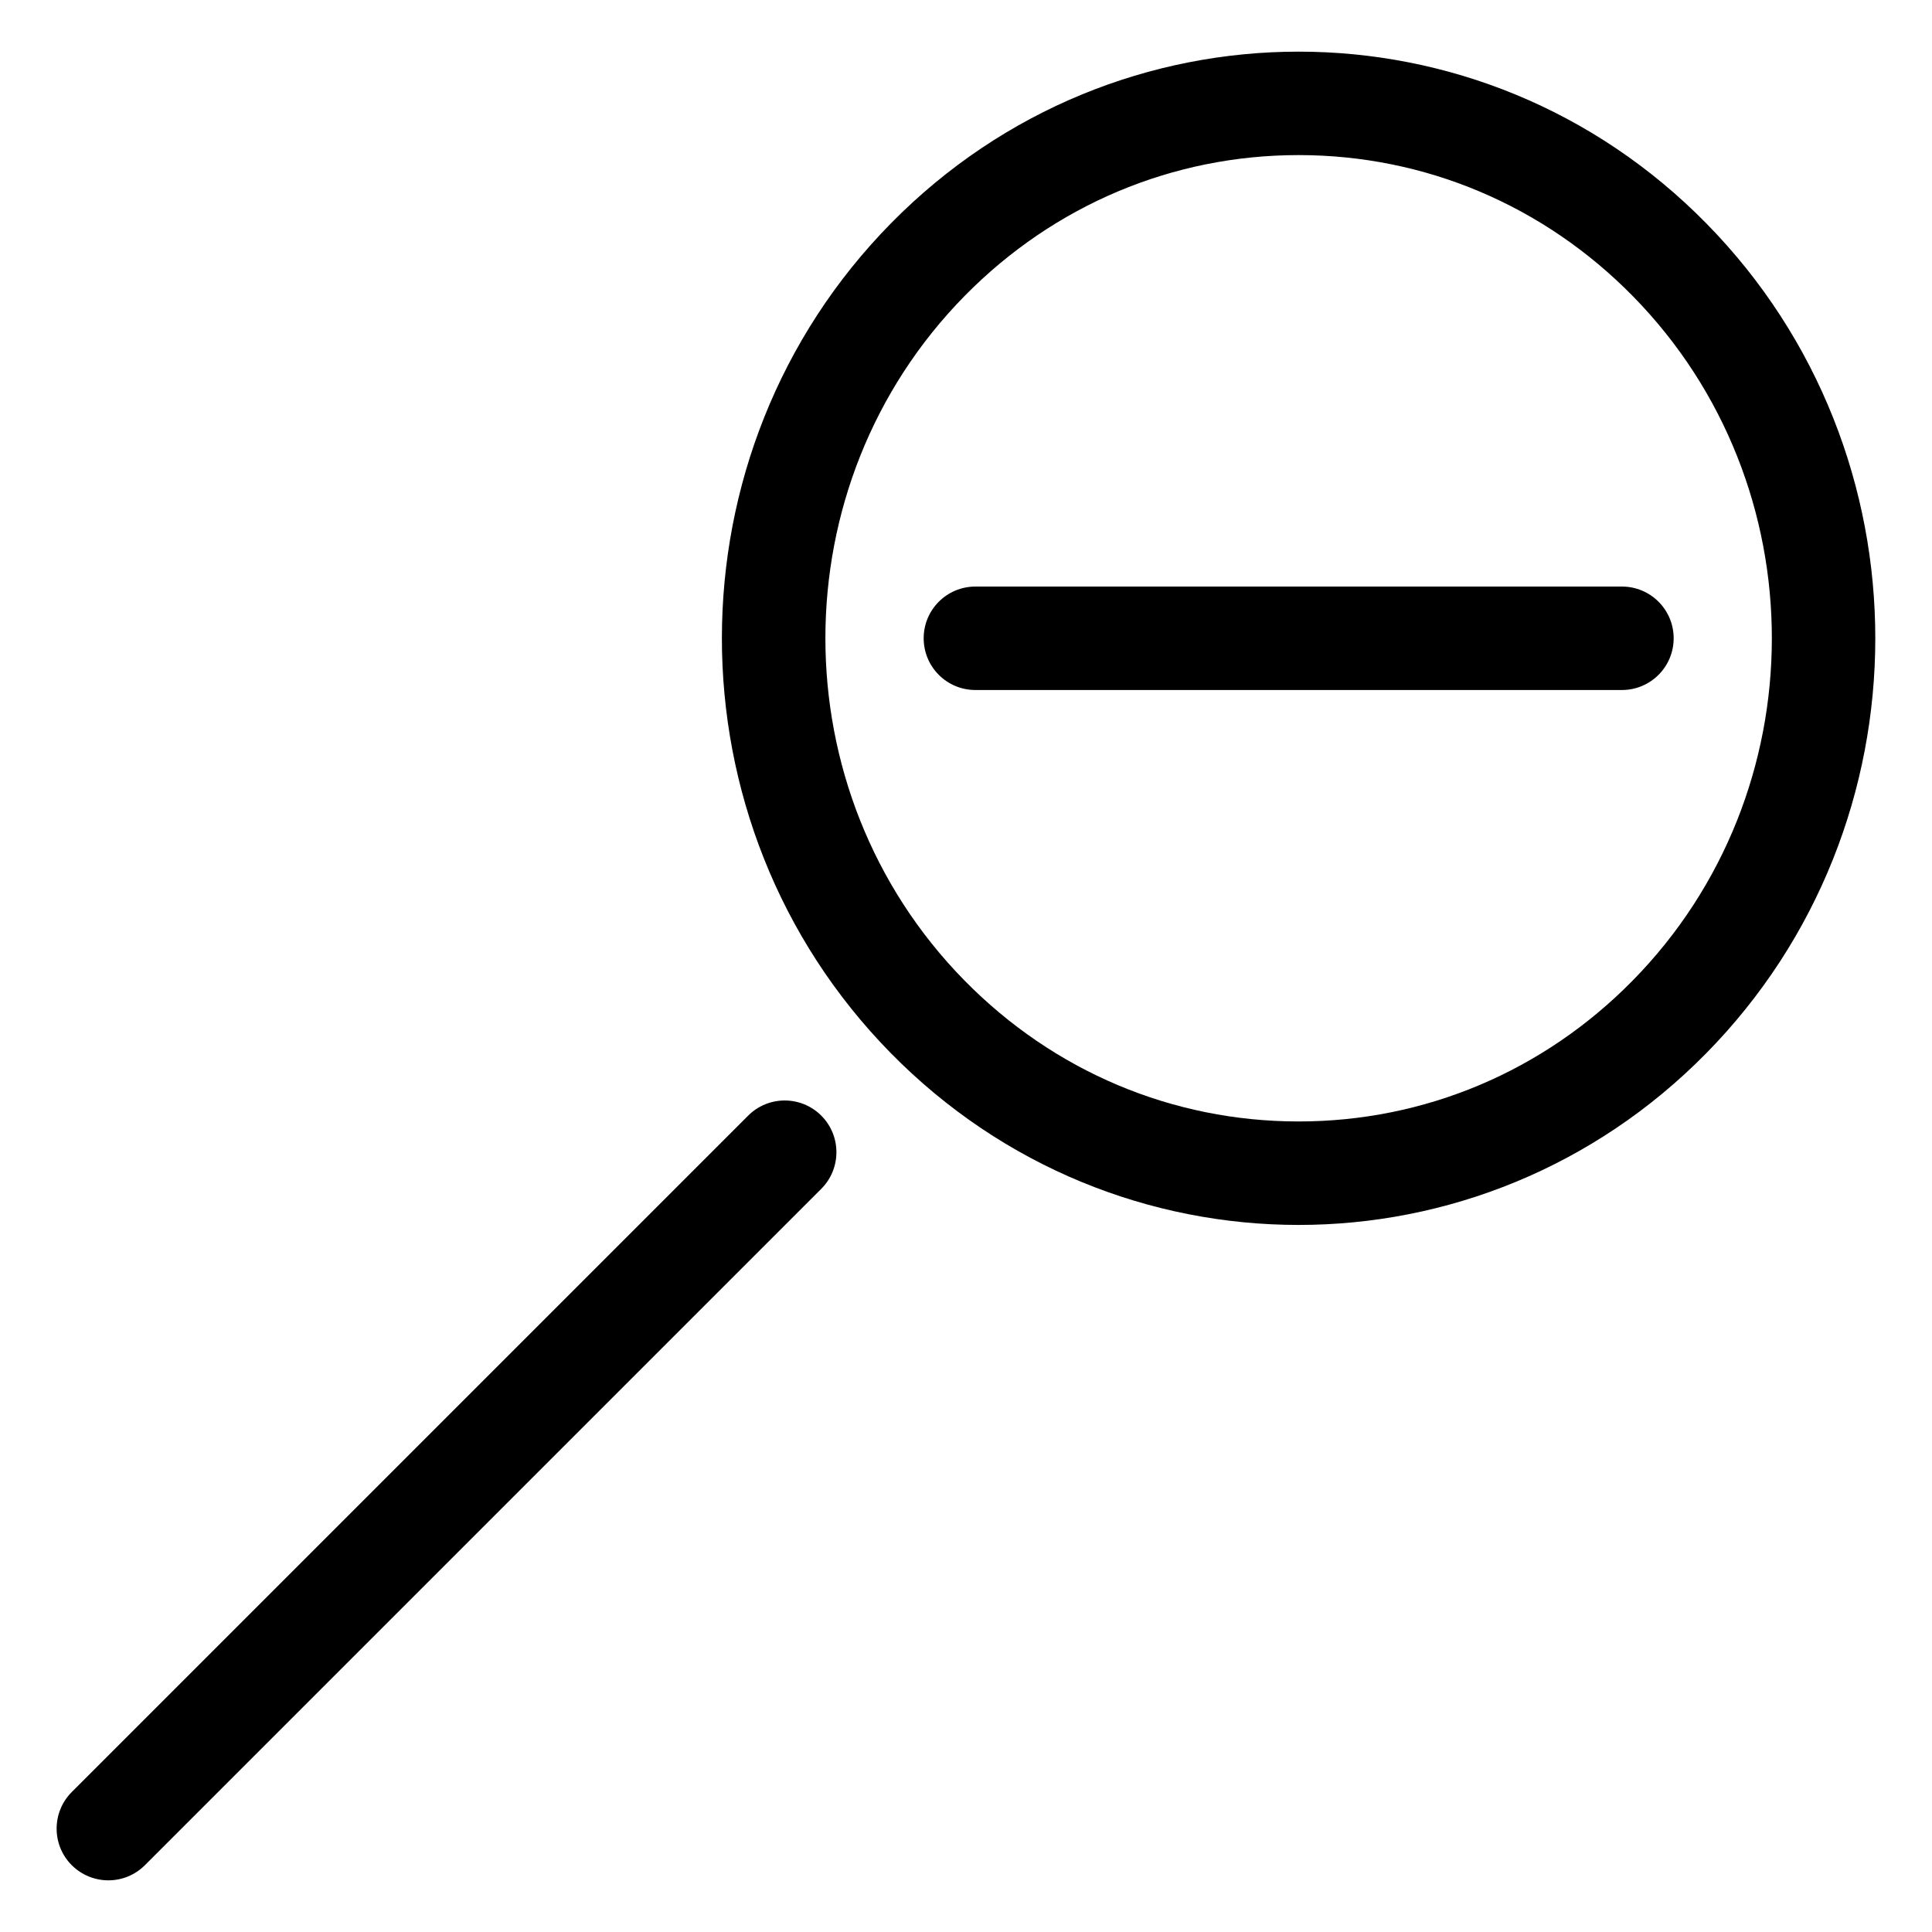 <?xml version="1.0" encoding="UTF-8"?>
<!-- Uploaded to: ICON Repo, www.iconrepo.com, Generator: ICON Repo Mixer Tools -->
<svg fill="#000000" width="800px" height="800px" version="1.1" viewBox="144 144 512 512" xmlns="http://www.w3.org/2000/svg">
 <g>
  <path d="m488.16 185.1c33.441 0 64.906 13.289 88.586 37.406 49.141 50.066 49.078 131.45-0.148 181.43-23.656 24.035-55.082 37.262-88.461 37.262-33.461 0-64.906-13.289-88.586-37.406-49.141-50.066-49.078-131.45 0.148-181.43 23.66-24.016 55.062-37.262 88.461-37.262m-0.02-27.414c-39.066 0-78.152 15.156-107.98 45.449-59.742 60.668-59.805 159.1-0.168 219.87 29.852 30.418 69 45.617 108.15 45.617 39.066 0 78.152-15.156 107.98-45.449 59.742-60.668 59.805-159.1 0.168-219.87-29.832-30.418-68.98-45.617-108.15-45.617z"/>
  <path d="m172.72 642.31c-3.504 0-7.012-1.344-9.699-4.008-5.352-5.352-5.352-14.043 0-19.398l179.25-179.25c5.352-5.352 14.023-5.352 19.375 0 5.352 5.352 5.352 14.043 0 19.398l-179.25 179.25c-2.664 2.664-6.172 4.008-9.676 4.008z"/>
  <path d="m573.83 326.86h-171.34c-7.578 0-13.707-6.129-13.707-13.707s6.129-13.707 13.707-13.707h171.34c7.578 0 13.707 6.129 13.707 13.707 0.004 7.578-6.148 13.707-13.707 13.707z"/>
 </g>
</svg>